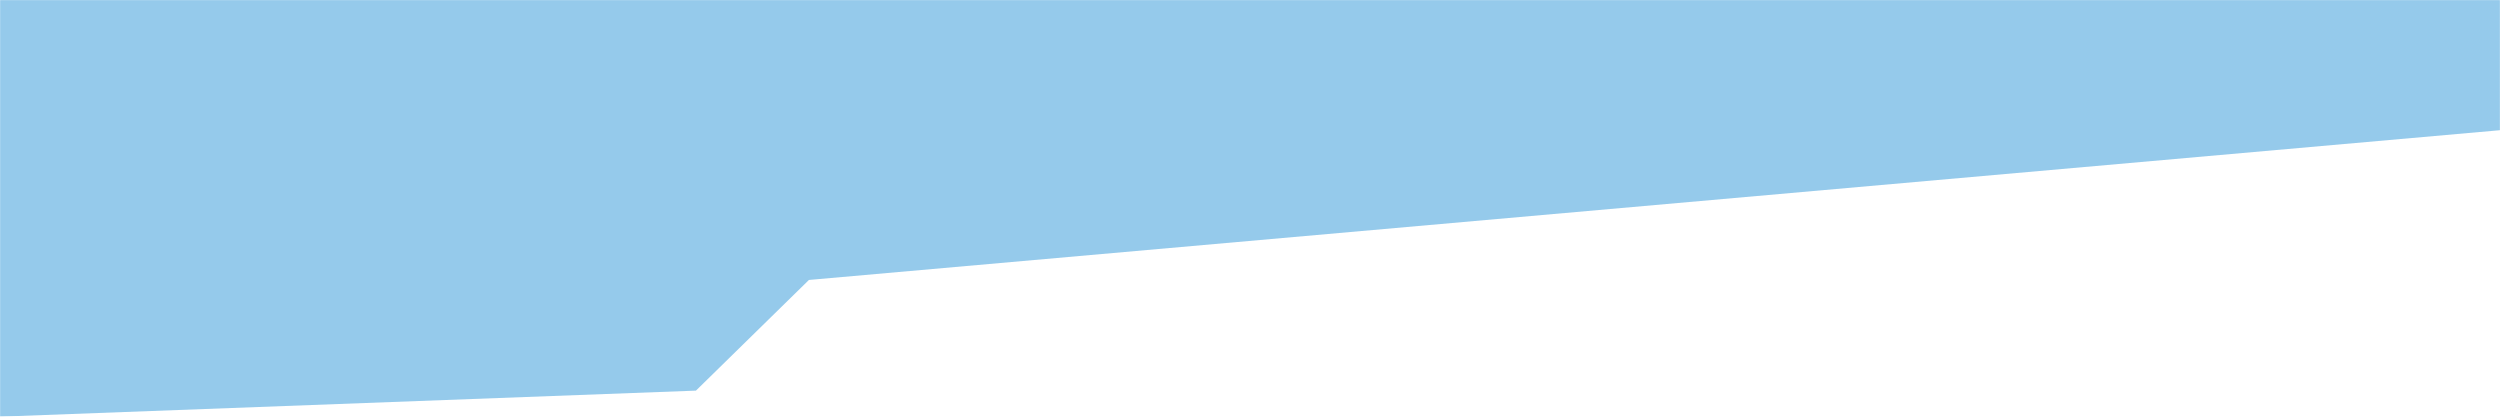 <svg width="1920" height="320" viewBox="0 0 1920 320" fill="" xmlns="http://www.w3.org/2000/svg">
<g clip-path="url(#clip0_222_415)">
<mask id="mask0_222_415" style="mask-type:luminance" maskUnits="userSpaceOnUse" x="0" y="0" width="1920" height="320">
<path d="M1920 0H0V320H1920V0Z" fill="white"/>
</mask>
<g mask="url(#mask0_222_415)">
<path d="M0 0H1920V100L621.263 215L534.484 300L0 320V0Z" fill="#95caeb"/>
</g>
</g>
<defs>
<clipPath id="clip0_222_415">
<rect width="1920" height="320" fill="white"/>
</clipPath>
</defs>
</svg>
